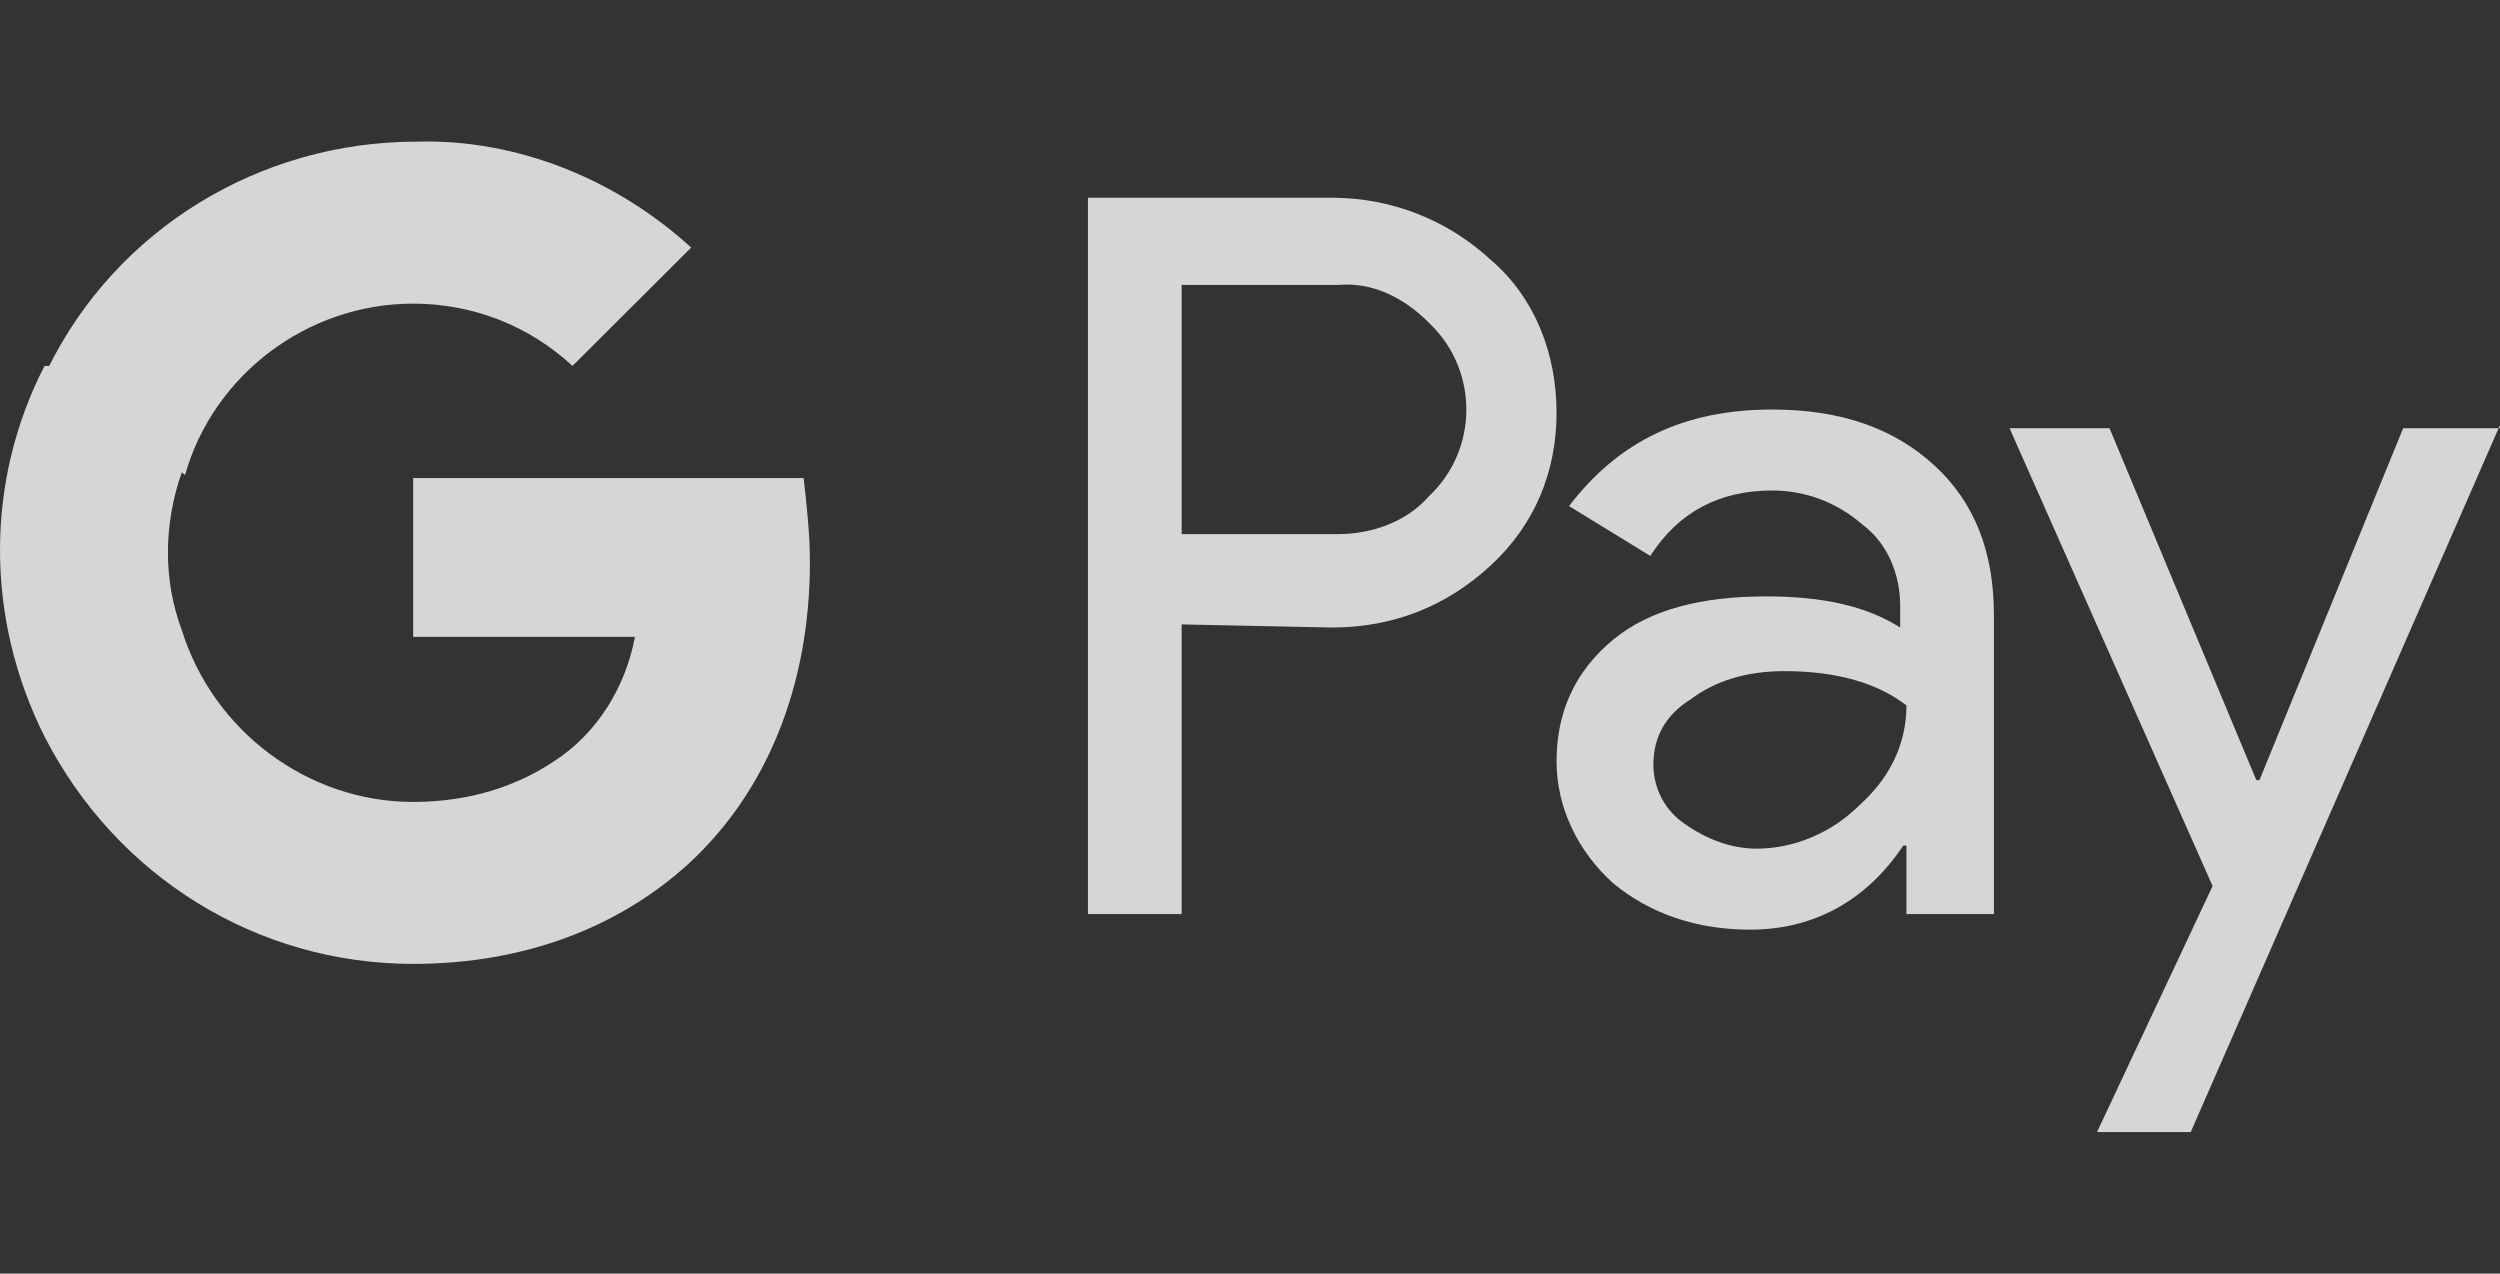 <?xml version="1.0" encoding="UTF-8"?>
<svg width="106px" height="54px" viewBox="0 0 106 54" version="1.1" xmlns="http://www.w3.org/2000/svg" xmlns:xlink="http://www.w3.org/1999/xlink">
    <rect x="0" y="0" width="106" height="54" fill="#333333" stroke="none"/>
    <title>gpay</title>
    <g id="e-wallet" stroke="none" stroke-width="1" fill="none" fill-rule="evenodd" opacity="0.8">
        <g id="gpay">
            <polygon id="Path" points="0 0 0 54 106 54 106 0"></polygon>
            <g id="Google_Pay_Logo" transform="translate(0, 6)" fill="#FFFFFF" fill-rule="nonzero">
                <path d="M50.102,20.475 L50.102,32.756 L46.129,32.756 L46.129,2.384 L56.46,2.384 C58.977,2.384 61.361,3.308 63.216,5.025 C65.07,6.61 65.998,8.987 65.998,11.496 C65.998,14.005 65.07,16.25 63.216,17.966 C61.361,19.683 59.11,20.607 56.46,20.607 L50.102,20.475 L50.102,20.475 Z M50.102,6.082 L50.102,16.646 L56.725,16.646 C58.182,16.646 59.639,16.118 60.567,15.061 C62.686,13.08 62.686,9.779 60.699,7.798 C60.699,7.798 60.567,7.666 60.567,7.666 C59.507,6.61 58.182,5.949 56.725,6.082 L50.102,6.082 L50.102,6.082 Z" id="Shape"></path>
                <path d="M75.137,11.364 C78.051,11.364 80.303,12.156 82.025,13.741 C83.747,15.325 84.542,17.438 84.542,20.079 L84.542,32.756 L80.833,32.756 L80.833,29.851 L80.7,29.851 C79.111,32.228 76.859,33.417 74.21,33.417 C71.958,33.417 69.971,32.756 68.382,31.436 C66.925,30.115 65.998,28.266 65.998,26.286 C65.998,24.173 66.792,22.456 68.382,21.136 C69.971,19.815 72.223,19.287 74.872,19.287 C77.256,19.287 79.111,19.683 80.568,20.607 L80.568,19.683 C80.568,18.362 80.038,17.042 78.978,16.25 C77.919,15.325 76.594,14.797 75.137,14.797 C72.885,14.797 71.163,15.721 69.971,17.57 L66.527,15.457 C68.647,12.684 71.428,11.364 75.137,11.364 Z M70.104,26.418 C70.104,27.474 70.634,28.399 71.428,28.927 C72.356,29.587 73.415,29.983 74.475,29.983 C76.064,29.983 77.654,29.323 78.846,28.134 C80.171,26.946 80.833,25.493 80.833,23.909 C79.641,22.984 77.919,22.456 75.667,22.456 C74.077,22.456 72.753,22.852 71.693,23.645 C70.634,24.305 70.104,25.229 70.104,26.418 Z" id="Shape"></path>
                <polygon id="Path" points="106 12.024 92.887 42 88.913 42 93.814 31.568 85.204 12.156 89.443 12.156 95.668 27.078 95.801 27.078 101.894 12.156 106 12.156"></polygon>
                <path d="M34.34,17.834 C34.34,16.646 34.207,15.457 34.075,14.269 L17.518,14.269 L17.518,21.004 L26.922,21.004 C26.525,23.116 25.333,25.097 23.478,26.286 L23.478,30.643 L29.174,30.643 C32.485,27.606 34.34,23.116 34.34,17.834 Z" id="Path"></path>
                <path d="M17.518,34.869 C22.286,34.869 26.26,33.284 29.174,30.643 L23.478,26.286 C21.889,27.342 19.902,28.002 17.518,28.002 C13.014,28.002 9.04,24.965 7.716,20.739 L1.888,20.739 L1.888,25.229 C4.934,31.172 10.895,34.869 17.518,34.869 Z" id="Path"></path>
                <path d="M7.716,20.739 C6.921,18.627 6.921,16.25 7.716,14.005 L7.716,9.515 L1.888,9.515 C-0.629,14.401 -0.629,20.211 1.888,25.229 L7.716,20.739 Z" id="Path"></path>
                <path d="M17.518,6.874 C20.034,6.874 22.419,7.798 24.273,9.515 L24.273,9.515 L29.306,4.497 C26.127,1.592 21.889,-0.125 17.65,0.007 C11.027,0.007 4.934,3.705 2.02,9.647 L7.848,14.137 C9.04,9.911 13.014,6.874 17.518,6.874 Z" id="Path"></path>
            </g>
        </g>
    </g>
</svg>